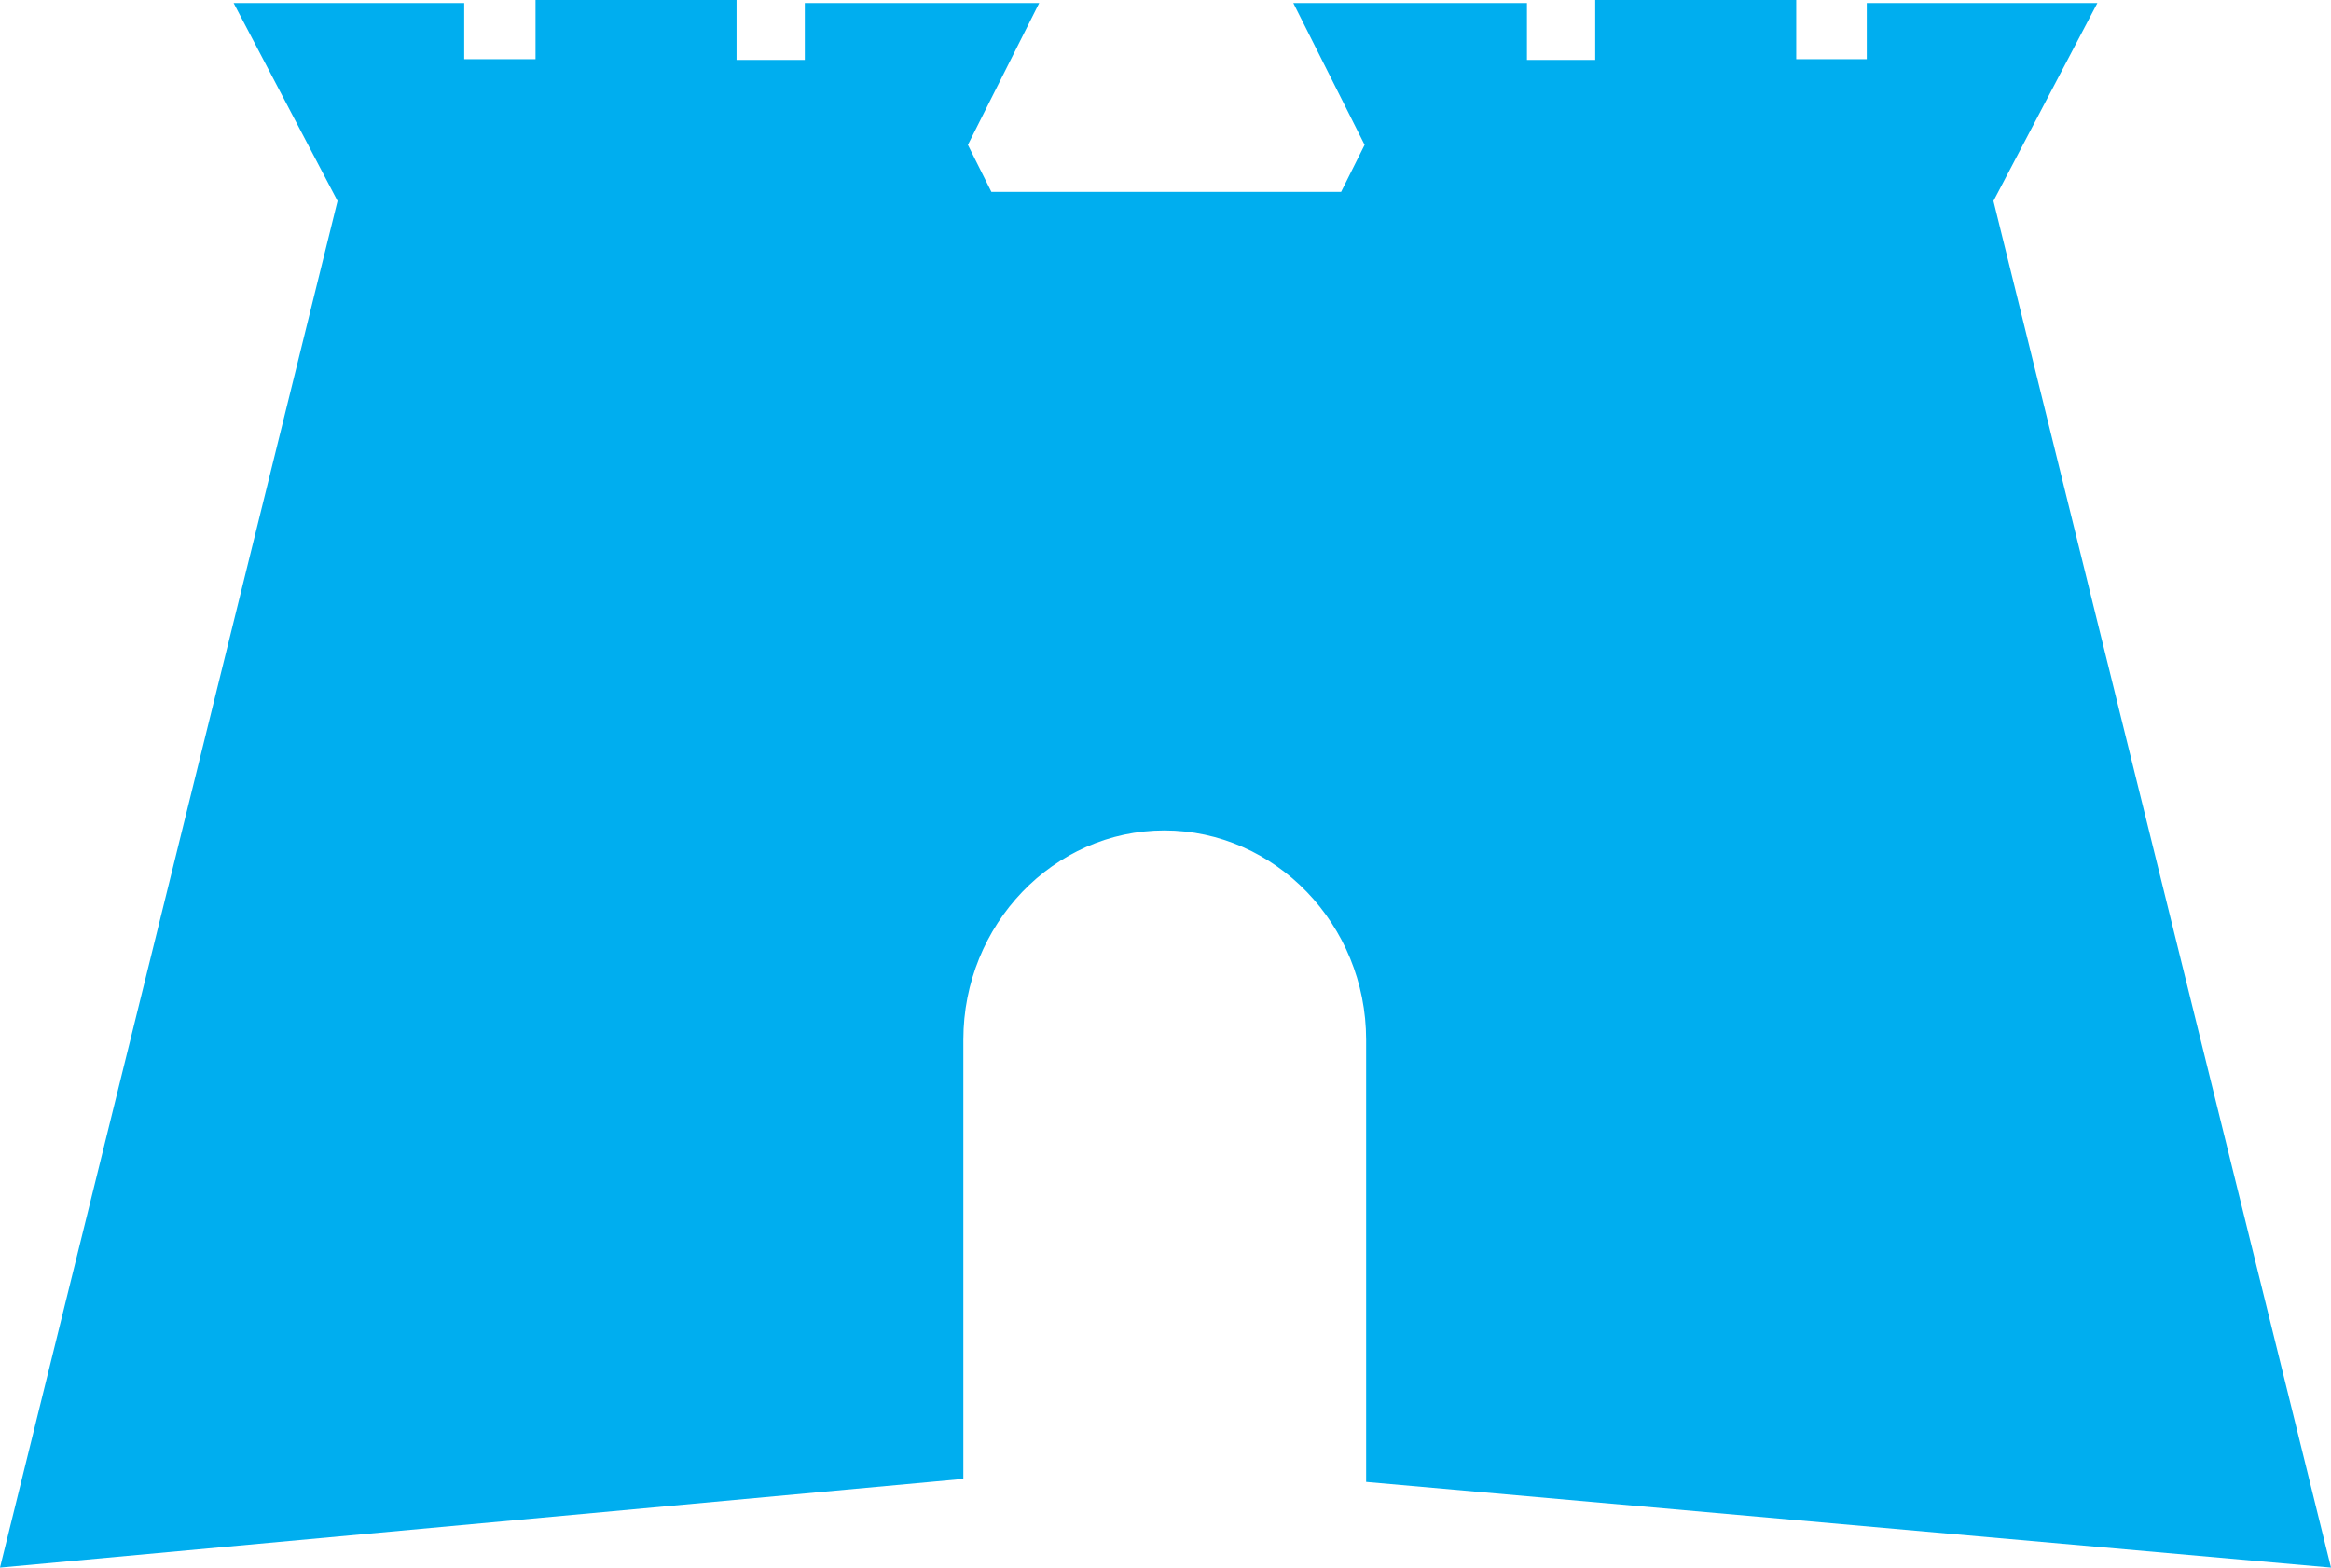 <svg xmlns="http://www.w3.org/2000/svg" width="307.3" height="206.7" viewBox="0 0 307.3 206.7">
  <path id="sbs-logo" d="M935,206.7,890.5,26.5,904.2.4H873.8V7.8h-9.3V0H838V7.9h-9V.4H798.2l9.4,18.7-3.1,6.2H758.4l-3.1-6.2L764.7.4H733.8V7.9h-9V0H698.3V7.8h-9.4V.4H658.5l13.7,26.1L627.7,206.7l127-11.7V137.1c0-15.2,11.9-27.6,26.5-27.6s26.6,12.4,26.6,27.6v58.3Z" transform="translate(-627.7)" fill="#00aeef"/>
</svg>
